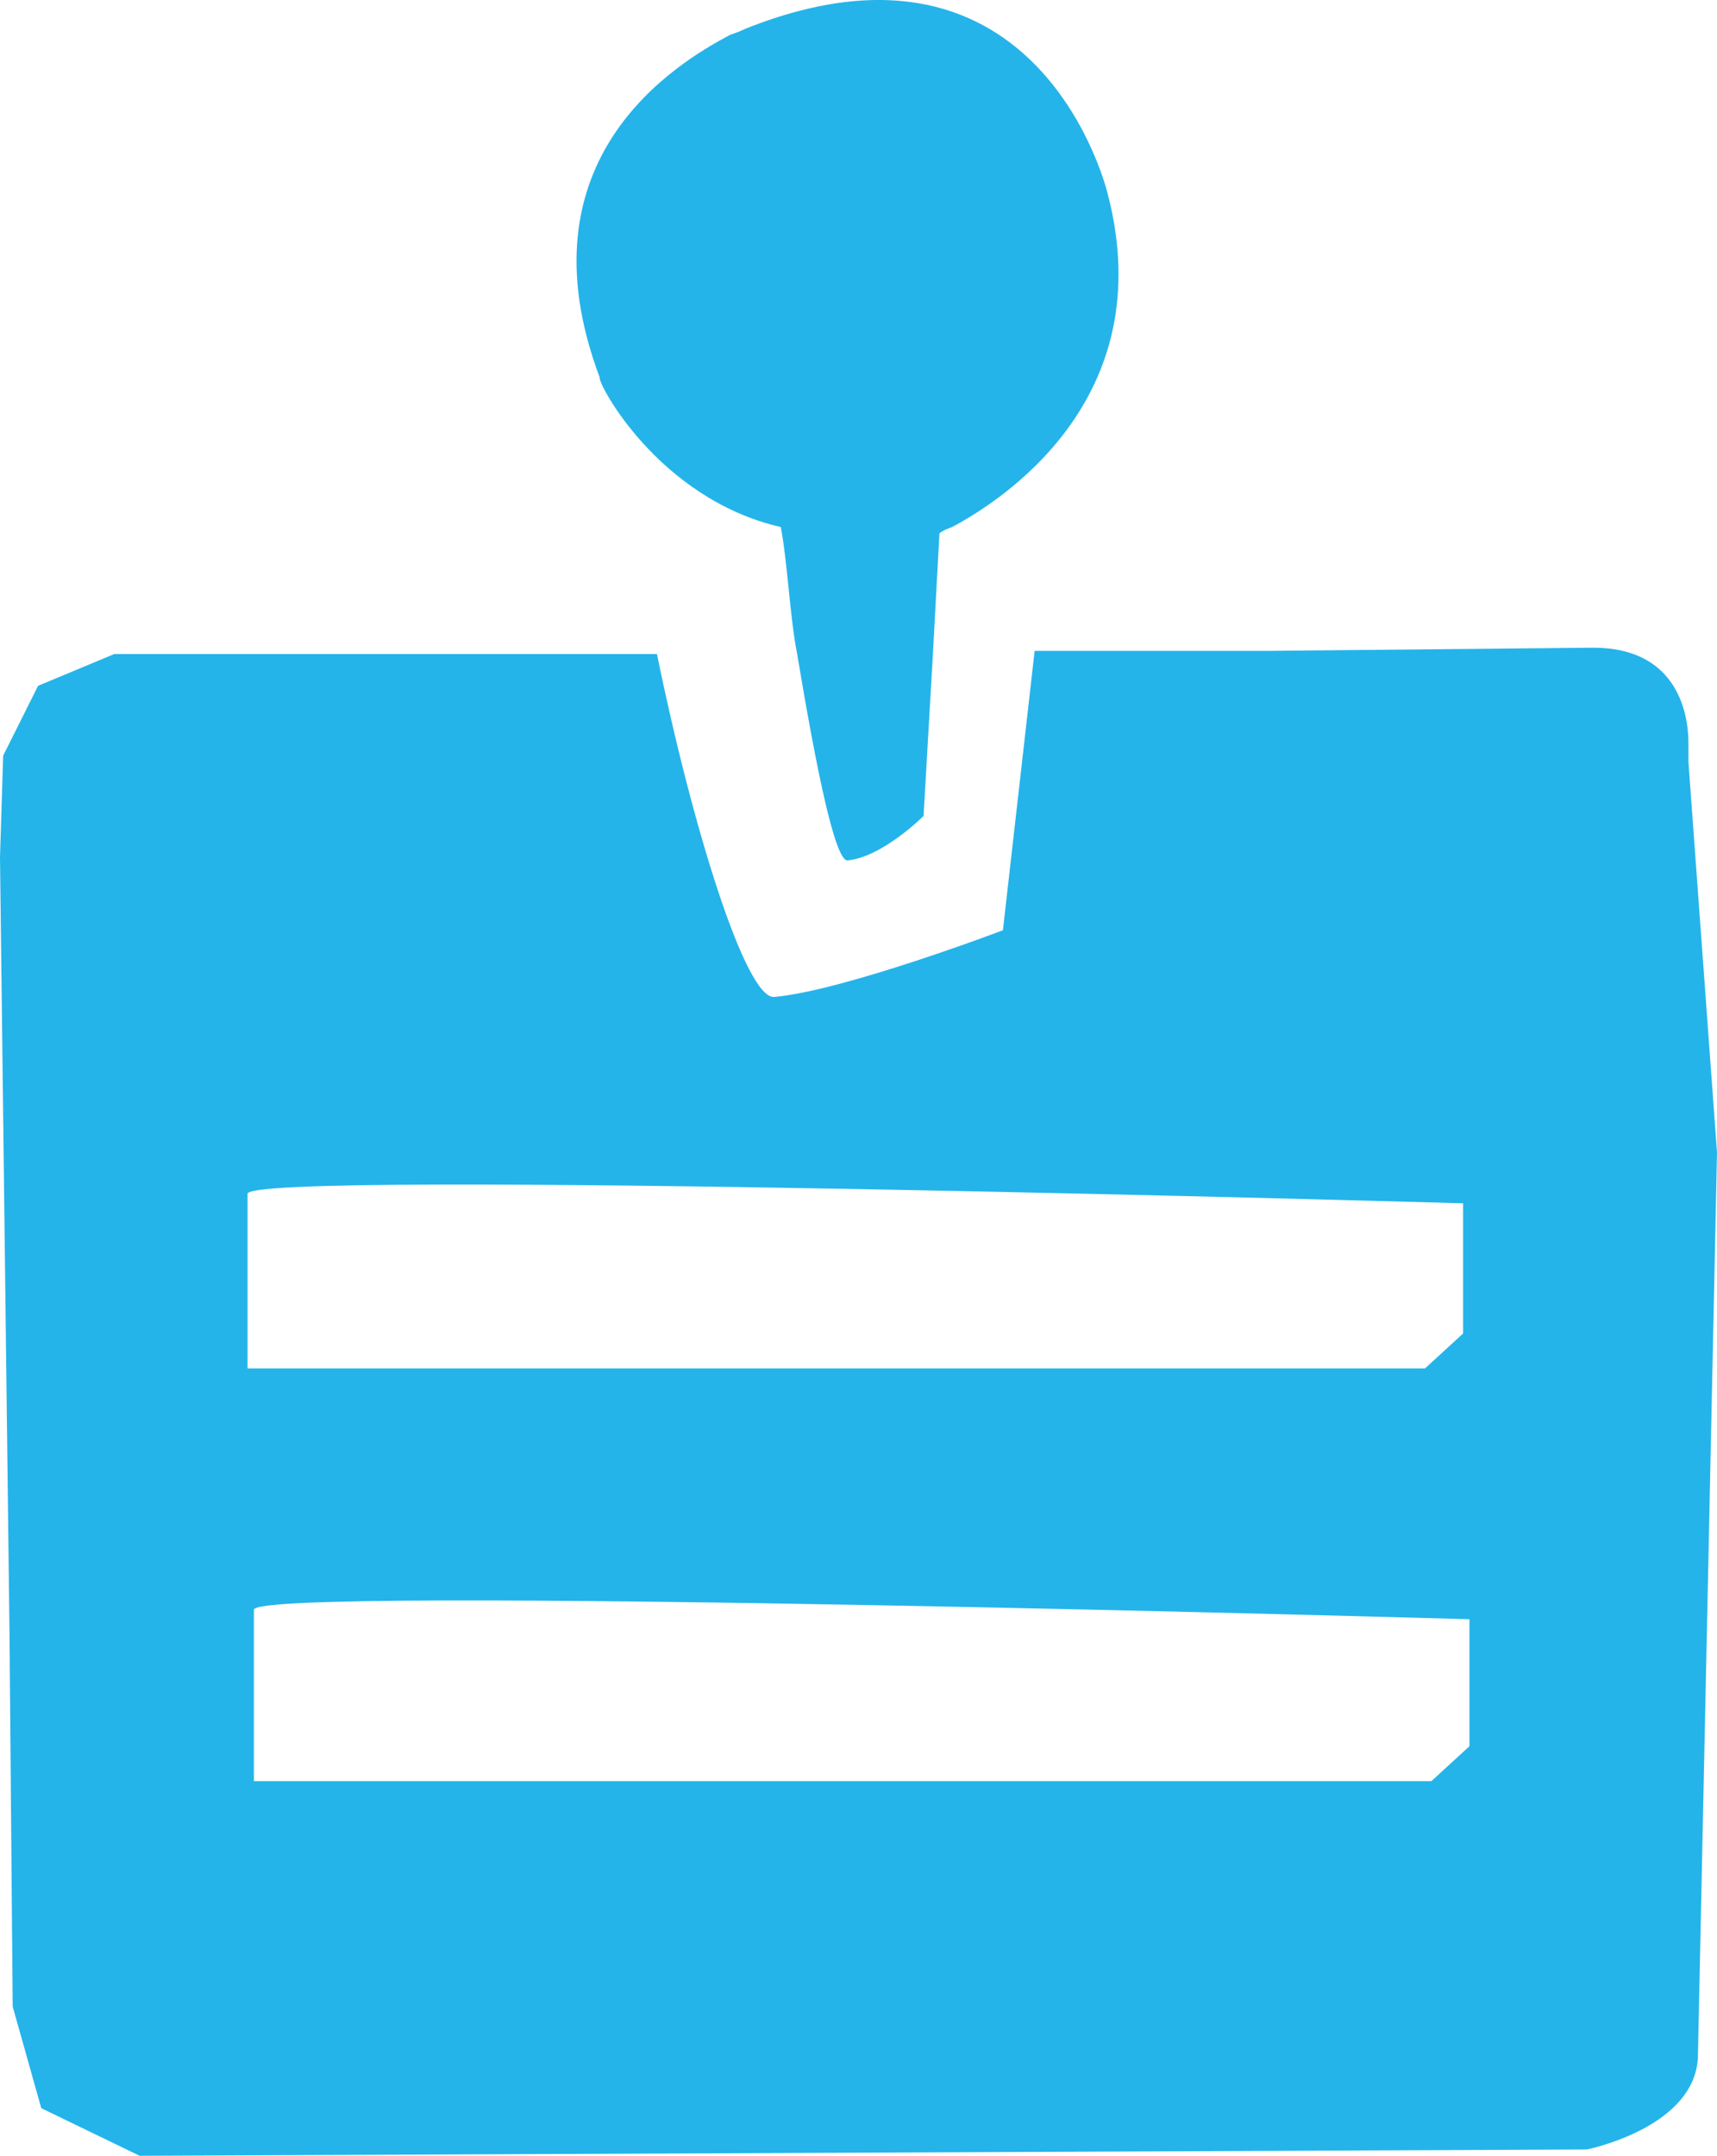 <svg xmlns="http://www.w3.org/2000/svg" viewBox="0 0 54.1 67.9"><path d="M24.6 16.6c.2 1 .3 2.9.5 3.9.6 3.6 1.2 6.6 1.6 6.6 1.1-.1 2.4-1.4 2.4-1.4l.3-5.2.2-3.7s.1-.1.4-.2c1.5-.8 6.6-4 4.9-10.5 0 0-2.1-8.9-11.4-5.2 0 0-.2.1-.5.2-1.7.9-6.7 3.9-4.1 10.8-.1.1 1.8 3.8 5.7 4.7zM53.2 24v-.6c0-1-.4-3-3-3l-10.2.1h-7.4l-1 8.8s-5 1.9-7.2 2.1c-.9.1-2.6-5.4-3.7-10.8H3.6l-2.4 1-1.1 2.2L0 27l.3 24.5.1 11.7.9 3.2 3.1 1.5 45.6-.2s3.5-.7 3.5-3l.6-28.4-.9-12.3zM7.8 37.6c0-.8 38.3.3 38.3.3V42l-1.2 1.1H7.8v-5.5zM46.3 55l-1.2 1.1H8v-5.4c0-.8 38.3.3 38.3.3v4z" fill="#24b4ea"/></svg>